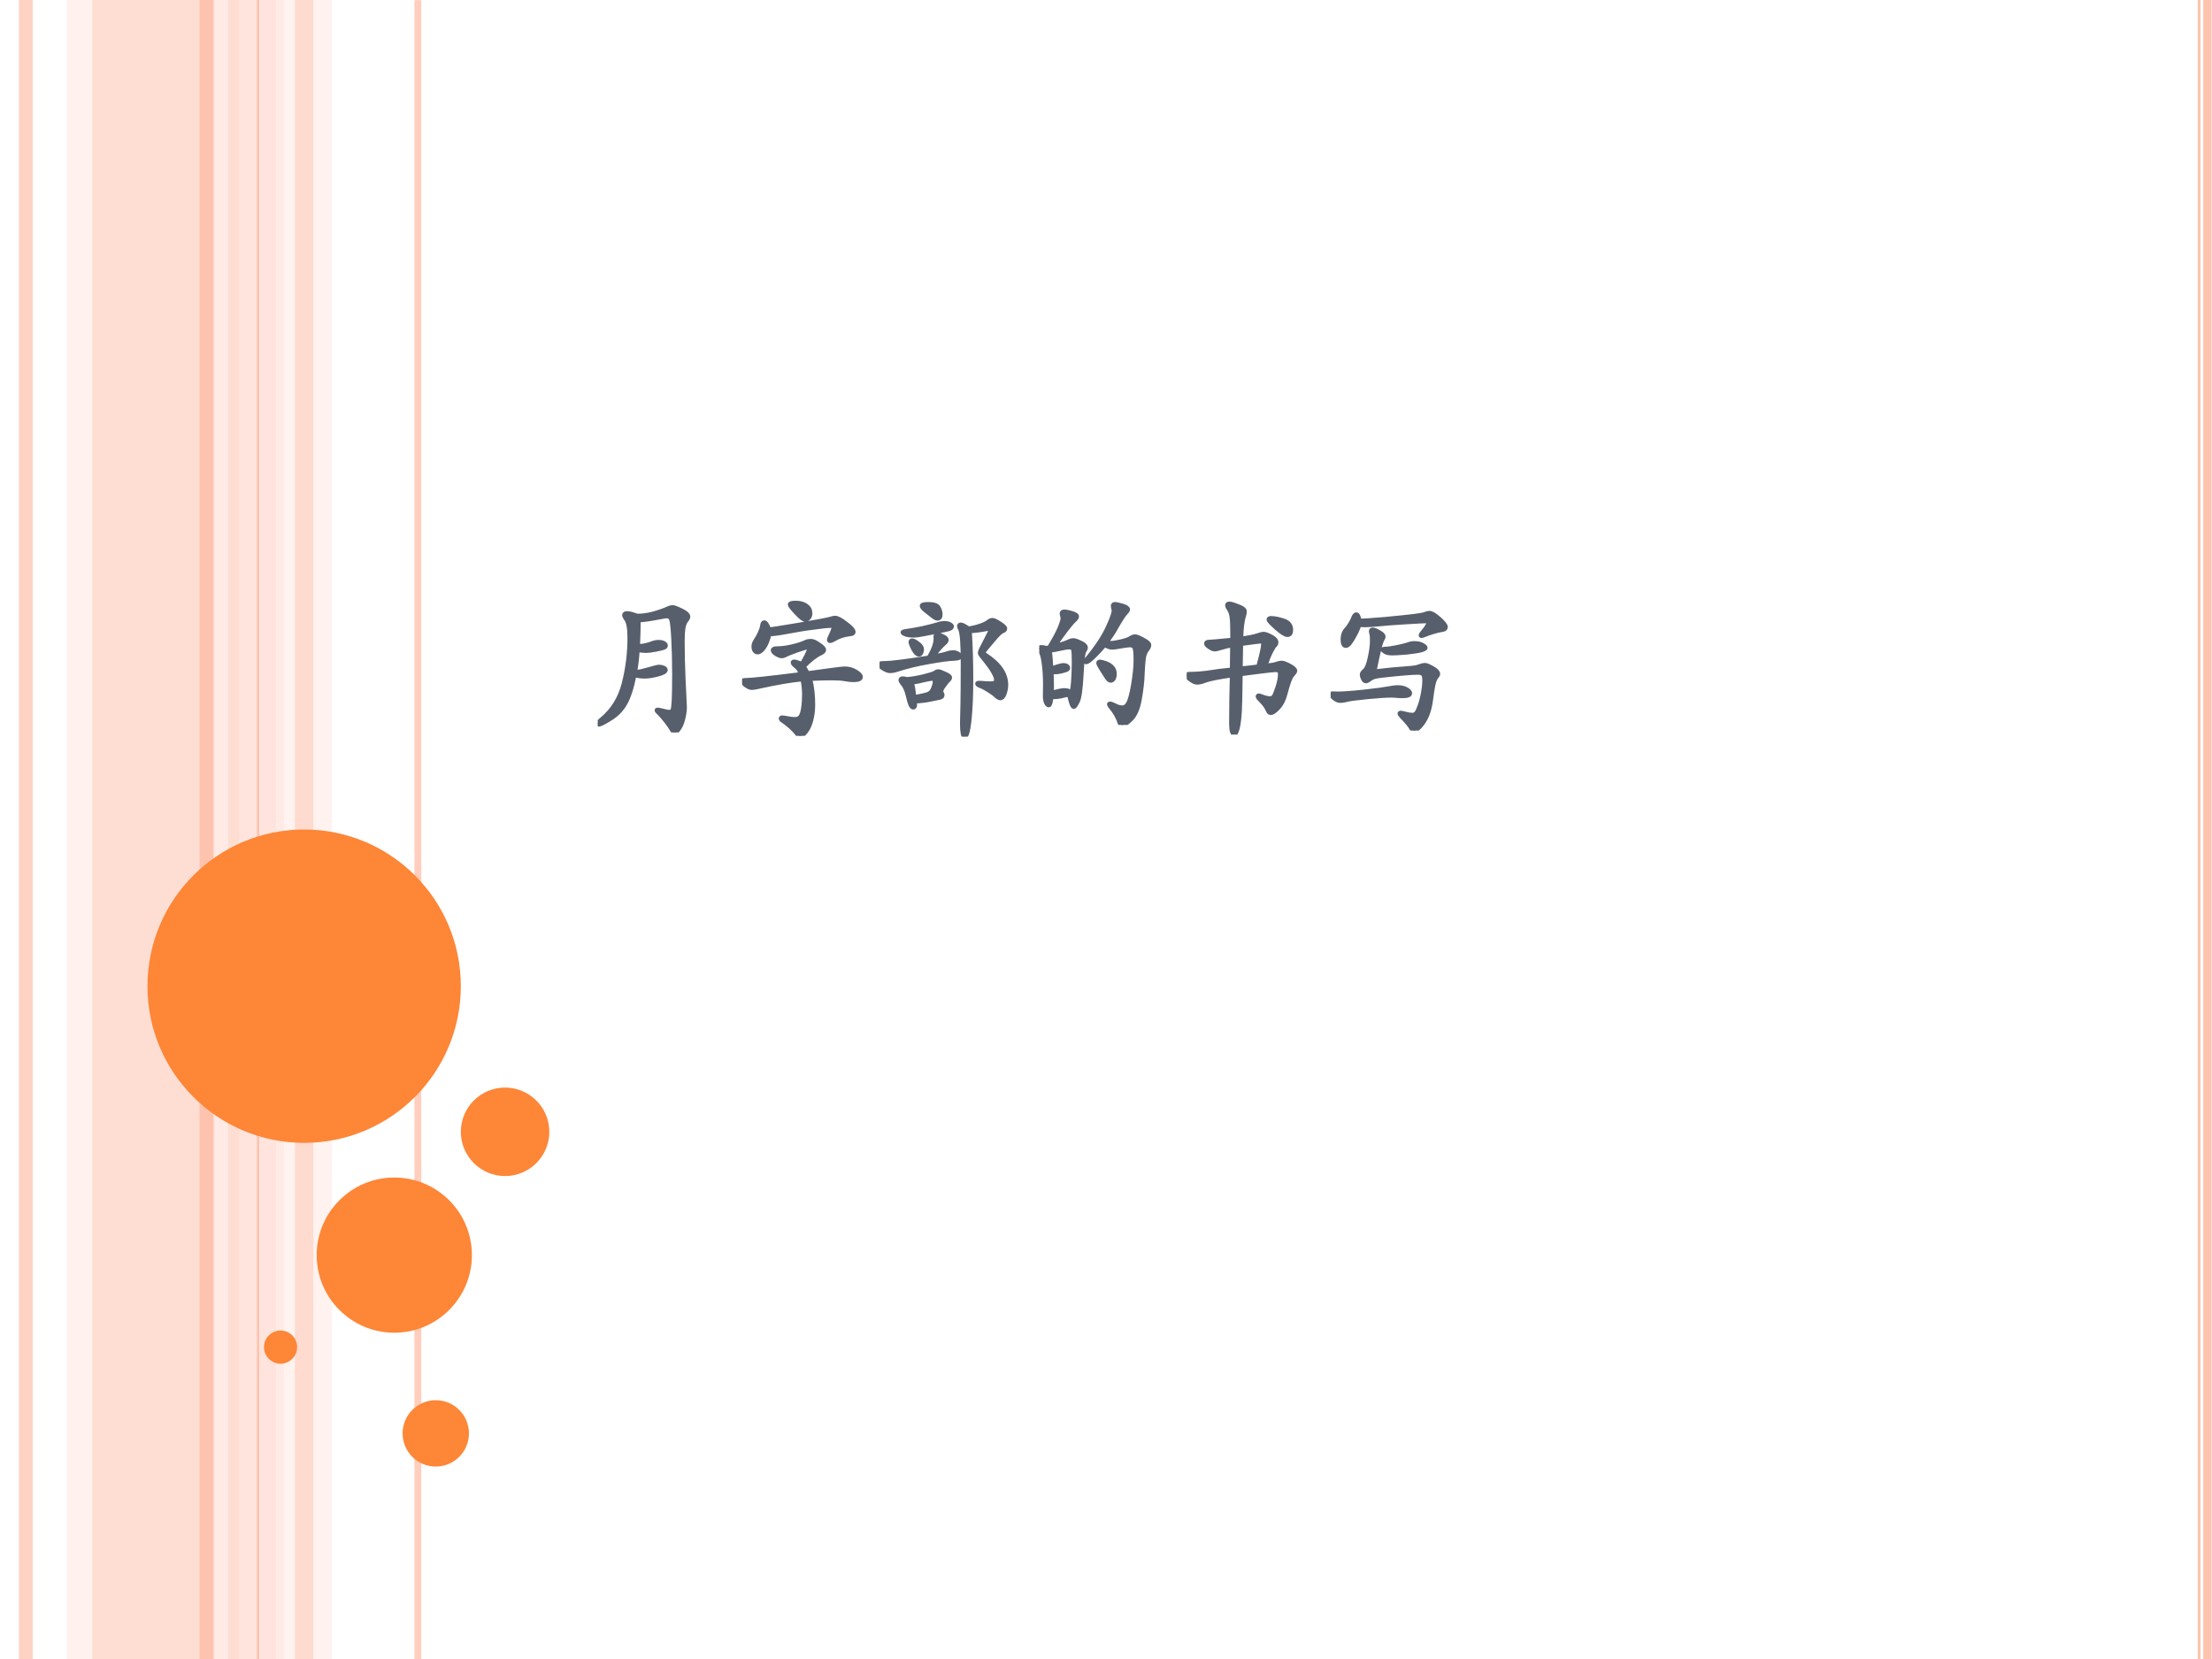 <?xml version="1.0" encoding="UTF-8" standalone="no"?>
<!DOCTYPE svg PUBLIC "-//W3C//DTD SVG 1.1//EN" "http://www.w3.org/Graphics/SVG/1.1/DTD/svg11.dtd">
<svg xmlns="http://www.w3.org/2000/svg" xmlns:xlink="http://www.w3.org/1999/xlink" version="1.1" width="720pt" height="540pt" viewBox="0 0 720 540">
<rect x="0" y="0" width="720" height="540" fill="#333333" stroke="none"/>
<g enable-background="new">
<g>
<g id="Layer-1" data-name="Artifact">
<clipPath id="cp0">
<path transform="matrix(1,0,0,-1,0,540)" d="M 0 0 L 720 0 L 720 540 L 0 540 Z " fill-rule="evenodd"/>
</clipPath>
<g clip-path="url(#cp0)">
<path transform="matrix(1,0,0,-1,0,540)" d="M 0 0 L 720 0 L 720 540 L 0 540 Z " fill="#ffffff" fill-rule="evenodd"/>
</g>
</g>
<g id="Layer-1" data-name="Artifact">
<clipPath id="cp1">
<path transform="matrix(1,0,0,-1,0,540)" d="M 0 0 L 720 0 L 720 540 L 0 540 Z " fill-rule="evenodd"/>
</clipPath>
<g clip-path="url(#cp1)">
<path transform="matrix(1,0,0,-1,0,540)" d="M 30 0 L 78 0 L 78 540 L 30 540 Z " fill="#fec3ae" fill-opacity=".541" fill-rule="evenodd"/>
</g>
</g>
<g id="Layer-1" data-name="Artifact">
<clipPath id="cp2">
<path transform="matrix(1,0,0,-1,0,540)" d="M 0 0 L 720 0 L 720 540 L 0 540 Z " fill-rule="evenodd"/>
</clipPath>
<g clip-path="url(#cp2)">
<path transform="matrix(1,0,0,-1,0,540)" d="M 21.72 0 L 30 0 L 30 540 L 21.72 540 Z " fill="#ffd9ce" fill-opacity=".361" fill-rule="evenodd"/>
</g>
</g>
<g id="Layer-1" data-name="Artifact">
<clipPath id="cp3">
<path transform="matrix(1,0,0,-1,0,540)" d="M -0 0 L 720 0 L 720 540 L -0 540 Z " fill-rule="evenodd"/>
</clipPath>
<g clip-path="url(#cp3)">
<path transform="matrix(1,0,0,-1,0,540)" d="M 78 0 L 92.4 0 L 92.4 540 L 78 540 Z " fill="#ffd9ce" fill-opacity=".702" fill-rule="evenodd"/>
</g>
</g>
<g id="Layer-1" data-name="Artifact">
<clipPath id="cp4">
<path transform="matrix(1,0,0,-1,0,540)" d="M 0 0 L 720 0 L 720 540 L 0 540 Z " fill-rule="evenodd"/>
</clipPath>
<g clip-path="url(#cp4)">
<path transform="matrix(1,0,0,-1,0,540)" d="M 89.88 0 L 108 0 L 108 540 L 89.88 540 Z " fill="#ffede8" fill-opacity=".71" fill-rule="evenodd"/>
</g>
</g>
<g id="Layer-1" data-name="Artifact">
<clipPath id="cp5">
<path transform="matrix(1,0,0,-1,0,540)" d="M 0 0 L 720 0 L 720 540 L 0 540 Z " fill-rule="evenodd"/>
</clipPath>
<g clip-path="url(#cp5)">
<path transform="matrix(1,0,0,-1,0,540)" stroke-width="4.5" stroke-linecap="butt" stroke-linejoin="round" fill="none" stroke="#fec3ae" stroke-opacity=".729" d="M 8.4 540 L 8.4 0 "/>
</g>
</g>
<g id="Layer-1" data-name="Artifact">
<clipPath id="cp6">
<path transform="matrix(1,0,0,-1,0,540)" d="M -0 0 L 720 0 L 720 540 L -0 540 Z " fill-rule="evenodd"/>
</clipPath>
<g clip-path="url(#cp6)">
<path transform="matrix(1,0,0,-1,0,540)" stroke-width="4.5" stroke-linecap="butt" stroke-linejoin="round" fill="none" stroke="#ffede8" stroke-opacity=".831" d="M 72 540 L 72 0 "/>
</g>
</g>
<g id="Layer-1" data-name="Artifact">
<clipPath id="cp7">
<path transform="matrix(1,0,0,-1,0,540)" d="M 0 0 L 720 0 L 720 540 L 0 540 Z " fill-rule="evenodd"/>
</clipPath>
<g clip-path="url(#cp7)">
<path transform="matrix(1,0,0,-1,0,540)" stroke-width="4.5" stroke-linecap="butt" stroke-linejoin="round" fill="none" stroke="#fec3ae" d="M 67.2 540 L 67.2 0 "/>
</g>
</g>
<g id="Layer-1" data-name="Artifact">
<clipPath id="cp8">
<path transform="matrix(1,0,0,-1,0,540)" d="M -0 0 L 720 0 L 720 540 L -0 540 Z " fill-rule="evenodd"/>
</clipPath>
<g clip-path="url(#cp8)">
<path transform="matrix(1,0,0,-1,0,540)" stroke-width="2.25" stroke-linecap="butt" stroke-linejoin="round" fill="none" stroke="#fec3ae" stroke-opacity=".82" d="M 136.02 539.94 L 136.02 -.06 "/>
</g>
</g>
<g id="Layer-1" data-name="Artifact">
<clipPath id="cp9">
<path transform="matrix(1,0,0,-1,0,540)" d="M -0 0 L 720 0 L 720 540 L -0 540 Z " fill-rule="evenodd"/>
</clipPath>
<g clip-path="url(#cp9)">
<path transform="matrix(1,0,0,-1,0,540)" stroke-width=".75" stroke-linecap="butt" stroke-linejoin="round" fill="none" stroke="#fec3ae" d="M 84 540 L 84 0 "/>
</g>
</g>
<g id="Layer-1" data-name="Artifact">
<clipPath id="cp10">
<path transform="matrix(1,0,0,-1,0,540)" d="M 0 0 L 720 0 L 720 540 L 0 540 Z " fill-rule="evenodd"/>
</clipPath>
<g clip-path="url(#cp10)">
<path transform="matrix(1,0,0,-1,0,540)" d="M 719.85 540 L 719.85 0 L 717.15 0 L 717.15 540 Z M 716.25 540 L 716.25 0 L 715.35 0 L 715.35 540 Z " fill="#fec3ae"/>
</g>
</g>
<g id="Layer-1" data-name="Artifact">
<clipPath id="cp11">
<path transform="matrix(1,0,0,-1,0,540)" d="M -0 0 L 720 0 L 720 540 L -0 540 Z " fill-rule="evenodd"/>
</clipPath>
<g clip-path="url(#cp11)">
<path transform="matrix(1,0,0,-1,0,540)" d="M 96 0 L 102 0 L 102 540 L 96 540 Z " fill="#fec3ae" fill-opacity=".51" fill-rule="evenodd"/>
</g>
</g>
<g id="Layer-1" data-name="Artifact">
<path transform="matrix(1,0,0,-1,0,540)" d="M 48 219 C 48 247.17 70.833 270 99 270 C 127.17 270 150 247.17 150 219 C 150 190.83 127.17 168 99 168 C 70.833 168 48 190.83 48 219 Z " fill="#fe8637" fill-rule="evenodd"/>
</g>
<g id="Layer-1" data-name="Artifact">
<path transform="matrix(1,0,0,-1,0,540)" d="M 103.08 131.46 C 103.08 145.41 114.39 156.72 128.34 156.72 C 142.29 156.72 153.6 145.41 153.6 131.46 C 153.6 117.51 142.29 106.2 128.34 106.2 C 114.39 106.2 103.08 117.51 103.08 131.46 Z " fill="#fe8637" fill-rule="evenodd"/>
</g>
<g id="Layer-1" data-name="Artifact">
<path transform="matrix(1,0,0,-1,0,540)" d="M 85.92 101.52 C 85.92 104.5 88.338 106.92 91.32 106.92 C 94.302 106.92 96.72 104.5 96.72 101.52 C 96.72 98.538 94.302 96.12 91.32 96.12 C 88.338 96.12 85.92 98.538 85.92 101.52 Z " fill="#fe8637" fill-rule="evenodd"/>
</g>
<g id="Layer-1" data-name="Artifact">
<path transform="matrix(1,0,0,-1,0,540)" d="M 131.04 73.44 C 131.04 79.405 135.88 84.24 141.84 84.24 C 147.8 84.24 152.64 79.405 152.64 73.44 C 152.64 67.475 147.8 62.64 141.84 62.64 C 135.88 62.64 131.04 67.475 131.04 73.44 Z " fill="#fe8637" fill-rule="evenodd"/>
</g>
<g id="Layer-1" data-name="Artifact">
<path transform="matrix(1,0,0,-1,0,540)" d="M 150 171.6 C 150 179.55 156.45 186 164.4 186 C 172.35 186 178.8 179.55 178.8 171.6 C 178.8 163.65 172.35 157.2 164.4 157.2 C 156.45 157.2 150 163.65 150 171.6 Z " fill="#fe8637" fill-rule="evenodd"/>
</g>
<g id="Layer-1" data-name="P">
<clipPath id="cp12">
<path transform="matrix(1,0,0,-1,0,540)" d="M 0 0 L 720 0 L 720 540 L 0 540 Z " fill-rule="evenodd"/>
</clipPath>
<g clip-path="url(#cp12)">
<symbol id="font_d_42a3">
<path d="M .267 .791 C .294 .79 .328 .794 .367 .803 C .406 .813 .444 .826 .48 .842 C .49 .847 .499 .849 .508 .849 C .517 .849 .536 .842 .567 .827 C .598 .812 .613 .798 .613 .785 C .613 .779 .609 .77 .6 .759 C .591 .748 .585 .733 .581 .712 C .577 .691 .575 .66 .575 .617 C .575 .536 .577 .451 .581 .362 L .59 .172 C .59 .148 .586 .122 .579 .093 C .572 .064 .562 .041 .55 .025 C .539 .008 .529 0 .522 0 C .517 0 .51 .007 .501 .022 C .493 .037 .48 .055 .463 .077 C .446 .098 .432 .115 .419 .128 C .406 .14 .4 .147 .4 .15 C .4 .153 .402 .154 .406 .154 C .411 .154 .422 .152 .441 .147 C .46 .142 .474 .139 .485 .139 C .496 .139 .504 .143 .507 .15 C .511 .157 .514 .179 .516 .214 C .518 .25 .519 .311 .519 .396 C .519 .482 .517 .562 .513 .637 C .509 .712 .504 .756 .498 .769 C .493 .782 .482 .789 .467 .789 C .461 .789 .434 .784 .385 .775 C .336 .766 .3 .762 .276 .761 C .277 .708 .275 .65 .272 .587 C .277 .586 .283 .586 .289 .586 C .305 .586 .329 .591 .36 .601 C .379 .609 .396 .613 .411 .613 C .426 .613 .438 .611 .447 .606 C .456 .601 .461 .596 .461 .59 C .461 .585 .458 .58 .452 .577 C .446 .574 .428 .569 .398 .563 C .368 .557 .344 .554 .325 .554 C .307 .554 .289 .556 .27 .561 C .267 .508 .261 .459 .253 .413 C .258 .412 .263 .411 .268 .411 C .282 .411 .308 .417 .346 .428 C .384 .439 .407 .445 .416 .445 C .425 .445 .435 .443 .445 .439 C .455 .435 .46 .43 .46 .424 C .46 .413 .443 .403 .408 .394 C .373 .385 .344 .38 .32 .38 C .296 .38 .272 .383 .248 .389 C .231 .303 .21 .238 .185 .195 C .16 .152 .126 .118 .084 .093 C .043 .067 .017 .054 .006 .054 C .002 .054 0 .055 0 .058 C 0 .064 .009 .074 .027 .089 C .101 .15 .151 .23 .177 .331 C .203 .432 .216 .536 .216 .643 C .216 .708 .208 .751 .191 .772 C .184 .782 .18 .79 .18 .797 C .18 .804 .187 .808 .2 .808 C .214 .808 .236 .802 .267 .791 Z "/>
</symbol>
<symbol id="font_d_44f7">
<path d="M .364 .902 C .393 .902 .417 .895 .435 .882 C .453 .869 .462 .852 .462 .831 C .462 .819 .459 .809 .452 .801 C .446 .793 .437 .789 .426 .789 C .415 .789 .396 .804 .367 .835 C .338 .866 .324 .884 .324 .891 C .324 .898 .337 .902 .364 .902 M .182 .722 C .191 .721 .259 .731 .386 .753 C .513 .775 .583 .788 .598 .793 C .613 .798 .624 .8 .631 .8 C .646 .8 .671 .787 .704 .761 C .738 .736 .755 .717 .755 .704 C .755 .697 .749 .692 .736 .691 C .713 .688 .692 .684 .675 .678 C .658 .673 .637 .663 .612 .649 C .606 .646 .601 .644 .596 .644 C .592 .644 .59 .646 .59 .65 C .59 .655 .591 .659 .594 .664 C .611 .7 .62 .723 .62 .732 C .62 .742 .613 .747 .598 .747 C .583 .747 .547 .743 .488 .735 C .429 .728 .371 .718 .312 .707 C .254 .696 .212 .69 .185 .69 C .175 .651 .163 .62 .148 .599 C .133 .578 .119 .567 .105 .567 C .097 .567 .09 .571 .085 .578 C .08 .585 .078 .595 .078 .606 C .078 .618 .082 .63 .09 .643 C .117 .684 .133 .72 .137 .749 C .139 .762 .143 .769 .15 .769 C .16 .769 .171 .753 .182 .722 M .444 .424 C .595 .445 .678 .456 .695 .456 C .724 .456 .749 .449 .771 .435 C .793 .422 .804 .41 .804 .399 C .804 .386 .788 .379 .756 .379 C .738 .379 .719 .381 .698 .385 C .678 .389 .648 .391 .609 .391 C .57 .391 .521 .39 .46 .387 C .474 .337 .481 .279 .481 .212 C .481 .171 .476 .135 .467 .103 C .458 .07 .446 .045 .431 .027 C .416 .009 .404 0 .393 0 C .386 0 .379 .006 .371 .017 C .363 .028 .349 .043 .329 .061 C .309 .078 .293 .091 .281 .099 C .269 .106 .263 .112 .263 .117 C .263 .122 .266 .124 .272 .124 C .278 .124 .29 .122 .307 .119 C .325 .115 .342 .113 .359 .113 C .376 .113 .389 .119 .397 .131 C .405 .143 .411 .163 .415 .19 C .419 .217 .421 .248 .421 .283 C .421 .318 .417 .351 .41 .384 C .337 .378 .237 .361 .11 .333 C .09 .328 .075 .326 .064 .326 C .054 .326 .041 .332 .024 .344 C .008 .357 0 .365 0 .37 C 0 .375 .01 .378 .031 .378 C .062 .378 .185 .391 .4 .418 C .391 .444 .379 .462 .365 .472 C .351 .483 .344 .491 .344 .497 C .344 .501 .347 .503 .353 .503 C .36 .503 .368 .501 .378 .497 C .389 .494 .397 .49 .404 .485 C .417 .506 .429 .528 .44 .55 C .451 .573 .456 .587 .456 .592 C .456 .597 .452 .6 .443 .6 C .434 .6 .41 .593 .37 .579 C .331 .565 .306 .555 .296 .549 C .287 .544 .277 .541 .268 .541 C .259 .541 .246 .546 .231 .555 C .216 .564 .209 .573 .209 .581 C .209 .589 .219 .593 .24 .593 C .267 .593 .3 .597 .339 .606 C .379 .615 .411 .626 .434 .637 C .443 .641 .454 .643 .467 .643 C .481 .643 .499 .635 .521 .619 C .544 .604 .555 .592 .555 .583 C .555 .575 .548 .568 .534 .561 C .499 .545 .46 .515 .417 .47 C .428 .454 .437 .439 .444 .424 Z "/>
</symbol>
<symbol id="font_d_2920">
<path d="M .331 .898 C .368 .898 .39 .89 .399 .875 C .408 .86 .413 .844 .413 .829 C .413 .81 .406 .801 .393 .801 C .384 .801 .372 .808 .356 .821 L .309 .858 C .294 .87 .287 .88 .287 .887 C .287 .894 .302 .898 .331 .898 M .604 .732 C .632 .737 .659 .743 .684 .752 C .71 .761 .728 .77 .737 .778 C .747 .786 .757 .79 .766 .79 C .775 .79 .792 .782 .815 .767 C .839 .752 .851 .74 .851 .733 C .851 .726 .847 .72 .838 .717 C .829 .714 .82 .707 .809 .697 C .798 .687 .78 .666 .754 .635 C .728 .604 .713 .586 .71 .581 C .707 .576 .706 .572 .706 .567 C .706 .563 .709 .559 .716 .555 C .811 .494 .858 .426 .858 .351 C .858 .331 .854 .311 .847 .291 C .84 .271 .83 .261 .819 .261 C .812 .261 .802 .266 .79 .277 C .779 .288 .762 .3 .74 .314 C .718 .328 .7 .338 .685 .343 C .67 .349 .663 .354 .663 .359 C .663 .364 .673 .365 .694 .363 C .715 .361 .732 .36 .747 .36 C .762 .36 .773 .361 .78 .364 C .787 .367 .791 .375 .791 .386 C .791 .397 .785 .414 .772 .437 C .76 .46 .733 .496 .692 .547 C .685 .556 .681 .563 .681 .568 C .681 .574 .684 .582 .689 .592 C .734 .679 .757 .725 .757 .728 C .757 .732 .755 .734 .752 .734 C .749 .734 .745 .734 .742 .733 C .686 .722 .642 .716 .611 .716 C .618 .612 .621 .504 .621 .391 C .621 .278 .617 .185 .609 .111 C .601 .037 .59 0 .577 0 C .566 0 .56 .031 .56 .093 L .563 .219 C .564 .27 .565 .362 .565 .496 C .565 .63 .559 .707 .548 .727 C .543 .737 .54 .745 .54 .75 C .54 .756 .544 .759 .552 .759 C .56 .759 .577 .75 .604 .732 M .44 .769 C .457 .769 .469 .766 .477 .761 C .486 .756 .49 .751 .49 .747 C .49 .743 .488 .739 .484 .736 C .48 .733 .473 .731 .464 .728 C .455 .726 .433 .721 .398 .714 L .299 .695 C .269 .689 .248 .686 .236 .686 C .211 .686 .192 .688 .178 .693 C .164 .698 .157 .703 .157 .707 C .157 .711 .169 .714 .192 .717 C .215 .72 .249 .726 .293 .735 C .337 .745 .369 .753 .388 .759 C .407 .766 .425 .769 .44 .769 M .361 .542 C .412 .551 .447 .559 .465 .566 C .476 .569 .487 .571 .499 .571 C .512 .571 .522 .568 .531 .562 C .54 .557 .545 .551 .545 .545 C .545 .535 .533 .53 .509 .529 C .47 .528 .412 .52 .334 .506 C .257 .493 .181 .474 .106 .45 C .095 .447 .084 .445 .072 .445 C .06 .445 .045 .45 .027 .461 C .009 .472 0 .481 0 .486 C 0 .491 .003 .495 .008 .496 C .013 .497 .024 .498 .041 .498 C .078 .498 .176 .51 .334 .535 C .365 .586 .381 .63 .381 .665 L .38 .679 C .38 .687 .384 .691 .393 .691 C .402 .691 .415 .687 .43 .679 C .446 .672 .454 .664 .454 .657 C .454 .65 .451 .644 .445 .638 C .416 .613 .388 .581 .361 .542 M .287 .59 C .287 .584 .285 .577 .282 .569 C .279 .561 .274 .557 .267 .557 C .255 .557 .243 .569 .23 .593 C .217 .618 .211 .634 .211 .642 C .211 .648 .215 .651 .222 .651 C .23 .651 .243 .644 .26 .631 C .278 .618 .287 .605 .287 .59 M .186 .389 C .22 .392 .257 .398 .298 .408 C .339 .418 .365 .426 .374 .432 C .384 .439 .392 .442 .399 .442 C .406 .442 .42 .437 .443 .426 C .466 .416 .477 .408 .477 .401 C .477 .395 .474 .389 .467 .383 C .461 .378 .453 .368 .443 .354 C .433 .341 .426 .331 .423 .325 C .42 .319 .418 .313 .418 .307 C .418 .302 .419 .297 .422 .294 C .425 .291 .426 .287 .426 .282 C .426 .274 .422 .269 .413 .266 C .405 .264 .383 .259 .347 .252 C .311 .245 .275 .24 .238 .239 C .239 .23 .24 .222 .24 .216 C .24 .204 .236 .198 .229 .198 C .222 .198 .216 .204 .21 .217 C .205 .23 .198 .252 .191 .283 C .183 .318 .17 .345 .151 .366 C .146 .373 .143 .378 .143 .383 C .143 .39 .147 .394 .156 .394 C .165 .394 .175 .392 .186 .389 M .234 .267 C .287 .276 .32 .284 .333 .29 C .347 .297 .357 .309 .364 .327 C .371 .345 .375 .359 .375 .37 C .375 .381 .374 .388 .371 .39 C .369 .392 .364 .393 .356 .393 C .348 .393 .325 .389 .287 .38 C .261 .373 .238 .369 .217 .369 C .225 .346 .231 .312 .234 .267 Z "/>
</symbol>
<symbol id="font_d_2b65">
<path d="M .455 .56 C .462 .557 .472 .555 .485 .555 C .498 .555 .519 .558 .55 .565 C .581 .572 .603 .579 .616 .587 C .629 .596 .641 .6 .65 .6 C .659 .6 .677 .593 .704 .578 C .731 .564 .745 .552 .745 .542 C .745 .532 .74 .521 .729 .508 C .719 .495 .712 .477 .708 .452 C .705 .428 .702 .392 .7 .343 C .699 .295 .692 .239 .681 .176 C .67 .113 .651 .068 .624 .041 C .597 .014 .577 0 .563 0 C .554 0 .547 .007 .543 .021 C .539 .035 .531 .052 .52 .072 C .509 .091 .498 .106 .488 .117 C .479 .128 .474 .136 .474 .141 C .474 .143 .476 .144 .481 .144 C .486 .144 .498 .14 .515 .131 C .532 .122 .549 .118 .564 .118 C .579 .118 .592 .127 .603 .145 C .614 .164 .626 .206 .637 .271 C .648 .337 .654 .392 .654 .437 C .654 .482 .652 .51 .647 .522 C .642 .535 .632 .541 .616 .541 C .601 .541 .567 .536 .516 .527 C .509 .526 .502 .525 .496 .525 C .479 .525 .462 .531 .443 .544 C .42 .515 .395 .488 .369 .463 C .343 .438 .326 .426 .318 .426 C .315 .426 .314 .428 .314 .431 C .314 .434 .317 .439 .323 .446 C .391 .529 .439 .602 .467 .665 C .496 .728 .508 .766 .505 .779 C .502 .792 .5 .802 .5 .809 C .5 .816 .505 .819 .514 .819 C .523 .819 .54 .815 .564 .808 C .589 .801 .601 .792 .601 .783 C .601 .777 .596 .77 .587 .761 C .574 .748 .552 .714 .521 .66 C .507 .633 .485 .6 .455 .56 M .102 .533 C .15 .546 .184 .557 .203 .567 C .213 .572 .222 .574 .231 .574 C .24 .574 .256 .569 .279 .558 C .303 .547 .315 .536 .315 .525 C .315 .518 .311 .51 .304 .499 C .297 .488 .291 .436 .286 .341 C .281 .246 .273 .186 .261 .161 C .249 .136 .24 .123 .235 .123 C .226 .123 .218 .142 .209 .18 C .206 .196 .2 .204 .193 .204 C .186 .204 .179 .203 .17 .2 C .136 .191 .107 .188 .082 .19 C .078 .153 .072 .134 .065 .134 C .058 .134 .052 .14 .047 .151 C .042 .162 .039 .177 .039 .195 L .04 .271 C .04 .328 .037 .377 .031 .418 C .026 .459 .018 .487 .008 .502 C .003 .51 0 .516 0 .52 C 0 .525 .005 .527 .015 .527 C .026 .527 .037 .525 .048 .521 C .056 .522 .063 .524 .068 .525 C .101 .58 .126 .625 .141 .662 C .156 .699 .162 .723 .158 .732 C .155 .742 .153 .75 .153 .757 C .153 .764 .159 .768 .17 .768 C .181 .768 .198 .765 .221 .758 C .244 .751 .255 .744 .255 .736 C .255 .729 .249 .72 .238 .71 C .213 .687 .167 .628 .102 .533 M .084 .217 C .125 .229 .153 .235 .168 .235 C .184 .235 .195 .233 .2 .229 C .205 .225 .209 .223 .212 .223 C .221 .223 .227 .246 .23 .291 C .233 .336 .235 .381 .235 .425 C .235 .47 .234 .498 .231 .509 C .228 .521 .219 .527 .202 .527 C .193 .527 .172 .524 .141 .517 C .11 .51 .087 .506 .07 .504 C .074 .482 .078 .442 .081 .383 C .087 .384 .1 .388 .12 .395 C .14 .402 .155 .405 .165 .405 C .175 .405 .182 .403 .187 .399 C .192 .396 .195 .391 .195 .386 C .195 .381 .191 .377 .184 .374 C .177 .371 .163 .367 .142 .362 C .121 .358 .102 .357 .083 .358 C .084 .325 .085 .297 .085 .274 C .085 .251 .085 .232 .084 .217 M .411 .428 C .42 .428 .433 .425 .452 .418 C .471 .411 .485 .402 .495 .39 C .506 .378 .511 .364 .511 .348 C .511 .332 .508 .32 .503 .312 C .498 .305 .492 .301 .484 .301 C .477 .301 .469 .307 .461 .318 C .453 .33 .441 .349 .425 .374 C .409 .399 .401 .415 .401 .42 C .401 .425 .404 .428 .411 .428 Z "/>
</symbol>
<symbol id="font_d_3b4a">
<path d="M .529 .466 C .567 .469 .593 .473 .606 .478 C .62 .483 .633 .486 .644 .486 C .656 .486 .674 .479 .698 .466 C .723 .453 .735 .441 .735 .432 C .735 .426 .728 .416 .715 .402 C .702 .389 .687 .346 .668 .274 C .658 .235 .642 .204 .62 .181 C .598 .158 .582 .147 .572 .147 C .563 .147 .556 .151 .553 .159 C .543 .183 .529 .204 .51 .223 C .491 .242 .482 .253 .482 .257 C .482 .262 .484 .264 .488 .264 C .492 .264 .496 .263 .501 .261 C .529 .25 .549 .245 .562 .245 C .575 .245 .584 .249 .59 .257 C .596 .265 .605 .286 .616 .32 C .627 .354 .633 .383 .633 .408 C .633 .42 .631 .428 .626 .432 C .621 .436 .613 .438 .601 .438 C .59 .438 .55 .434 .482 .425 L .365 .41 L .362 .231 C .361 .172 .358 .13 .355 .105 C .352 .079 .349 .059 .345 .044 C .341 .029 .337 .018 .333 .011 C .329 .004 .325 0 .321 0 C .317 0 .313 .006 .308 .019 C .304 .031 .302 .05 .302 .077 C .302 .182 .304 .291 .307 .402 C .216 .389 .155 .377 .122 .365 C .102 .357 .085 .353 .071 .353 C .057 .353 .042 .36 .025 .373 C .008 .386 0 .395 0 .4 C 0 .405 .002 .408 .007 .409 C .012 .41 .024 .411 .044 .411 C .064 .411 .094 .413 .134 .418 C .195 .428 .252 .435 .307 .44 C .308 .527 .309 .583 .309 .606 C .284 .602 .26 .596 .237 .589 C .214 .582 .198 .578 .189 .578 C .18 .578 .169 .583 .154 .593 C .139 .603 .132 .611 .132 .617 C .132 .624 .138 .628 .151 .628 C .164 .628 .217 .633 .31 .642 C .31 .717 .309 .766 .306 .791 C .303 .816 .297 .835 .288 .848 C .279 .861 .275 .87 .275 .877 C .275 .884 .28 .887 .289 .887 C .298 .887 .314 .883 .336 .874 C .359 .866 .374 .859 .381 .853 C .389 .848 .393 .841 .393 .834 C .393 .827 .391 .818 .388 .807 C .377 .774 .37 .721 .369 .649 C .424 .658 .461 .665 .48 .672 C .499 .679 .513 .682 .523 .682 C .533 .682 .549 .676 .572 .664 C .595 .652 .607 .639 .607 .626 C .607 .617 .604 .61 .598 .605 C .592 .6 .583 .586 .571 .562 C .56 .539 .552 .522 .549 .512 C .546 .502 .543 .493 .538 .484 C .533 .475 .53 .469 .529 .466 M .486 .461 C .508 .542 .519 .592 .519 .612 C .519 .625 .514 .632 .504 .632 C .495 .632 .449 .626 .368 .615 L .365 .447 C .432 .454 .472 .459 .486 .461 M .571 .789 C .595 .789 .624 .783 .657 .772 C .69 .761 .707 .741 .707 .71 C .707 .687 .699 .676 .683 .676 C .668 .676 .643 .692 .608 .723 C .573 .754 .556 .773 .556 .779 C .556 .786 .561 .789 .571 .789 Z "/>
</symbol>
<symbol id="font_d_3f95">
<path d="M .195 .745 C .222 .744 .281 .748 .372 .756 C .463 .765 .527 .771 .565 .776 C .604 .781 .629 .785 .64 .79 C .652 .795 .662 .797 .669 .797 C .685 .797 .707 .784 .736 .758 C .765 .732 .78 .713 .78 .702 C .78 .691 .772 .685 .755 .683 C .739 .681 .719 .676 .696 .669 C .673 .662 .654 .656 .641 .65 C .628 .645 .62 .642 .616 .642 C .613 .642 .611 .643 .611 .646 C .611 .649 .615 .655 .622 .664 C .649 .696 .662 .717 .662 .727 C .662 .737 .657 .742 .646 .742 C .635 .742 .59 .74 .511 .735 C .432 .73 .37 .726 .325 .721 C .28 .717 .25 .715 .234 .715 C .219 .715 .205 .716 .194 .718 C .188 .698 .178 .674 .163 .647 C .149 .62 .137 .602 .128 .591 C .119 .58 .111 .575 .103 .575 C .089 .575 .082 .589 .082 .618 C .082 .647 .091 .671 .109 .689 C .116 .696 .123 .707 .132 .721 C .141 .736 .148 .748 .151 .757 C .158 .777 .166 .787 .174 .787 C .183 .787 .19 .773 .195 .745 M .296 .4 C .371 .409 .435 .416 .486 .419 C .538 .423 .57 .426 .582 .429 C .594 .432 .604 .436 .613 .439 C .622 .442 .631 .444 .64 .444 C .649 .444 .666 .437 .691 .423 C .716 .409 .728 .396 .728 .384 C .728 .378 .724 .371 .716 .362 C .709 .354 .702 .337 .696 .311 C .691 .286 .685 .252 .68 .21 C .675 .169 .666 .133 .653 .102 C .64 .071 .624 .047 .606 .028 C .588 .009 .575 0 .567 0 C .559 0 .552 .005 .547 .016 C .538 .033 .516 .06 .482 .095 C .473 .105 .468 .112 .468 .115 C .468 .118 .47 .12 .475 .12 C .48 .12 .491 .118 .508 .113 C .526 .108 .541 .106 .552 .106 C .564 .106 .573 .109 .579 .116 C .586 .123 .593 .137 .601 .159 C .61 .181 .618 .209 .625 .244 C .632 .279 .636 .312 .636 .342 C .636 .364 .632 .378 .625 .384 C .618 .39 .607 .393 .592 .393 C .557 .393 .505 .389 .434 .382 C .364 .375 .321 .37 .305 .366 C .289 .363 .274 .355 .26 .344 C .252 .338 .245 .335 .238 .335 C .232 .335 .226 .34 .22 .351 C .215 .362 .212 .372 .212 .379 C .212 .387 .218 .396 .231 .407 C .244 .418 .256 .447 .266 .494 C .276 .541 .281 .579 .281 .606 C .281 .633 .28 .65 .277 .656 C .275 .663 .274 .669 .274 .675 C .274 .681 .278 .684 .286 .684 C .295 .684 .309 .678 .328 .667 C .348 .656 .358 .646 .358 .637 C .358 .633 .356 .628 .353 .623 C .346 .61 .338 .59 .331 .561 C .324 .533 .312 .479 .296 .4 M .568 .592 C .59 .592 .608 .588 .622 .58 C .636 .573 .643 .566 .643 .561 C .643 .556 .633 .551 .614 .545 C .595 .54 .563 .535 .518 .53 C .473 .526 .44 .524 .418 .524 C .397 .524 .38 .527 .369 .534 C .358 .541 .353 .546 .353 .549 C .353 .552 .36 .554 .374 .554 C .388 .554 .413 .558 .45 .565 C .487 .573 .513 .579 .526 .584 C .539 .589 .553 .592 .568 .592 M .455 .293 C .48 .293 .5 .288 .515 .279 C .53 .27 .538 .261 .538 .253 C .538 .24 .52 .234 .485 .234 C .472 .234 .459 .235 .447 .236 C .436 .237 .424 .238 .412 .238 C .374 .238 .319 .234 .246 .227 C .174 .22 .129 .214 .111 .209 C .093 .204 .078 .202 .065 .202 C .052 .202 .038 .208 .023 .22 C .008 .233 0 .241 0 .245 C 0 .249 .006 .251 .017 .251 L .05 .25 C .083 .25 .141 .254 .225 .263 C .31 .272 .365 .28 .391 .285 C .417 .29 .438 .293 .455 .293 Z "/>
</symbol>
<use xlink:href="#font_d_42a3" transform="matrix(48,0,0,-48,194.564,238.416)" fill="#575f6d"/>
<use xlink:href="#font_d_44f7" transform="matrix(48,0,0,-48,241.556,239.52)" fill="#575f6d"/>
<use xlink:href="#font_d_2920" transform="matrix(48,0,0,-48,286.292,239.76)" fill="#575f6d"/>
<use xlink:href="#font_d_2b65" transform="matrix(48,0,0,-48,338.276,235.968)" fill="#575f6d"/>
<use xlink:href="#font_d_3b4a" transform="matrix(48,0,0,-48,386.276,239.088)" fill="#575f6d"/>
<use xlink:href="#font_d_3f95" transform="matrix(48,0,0,-48,433.124,237.792)" fill="#575f6d"/>
<use xlink:href="#font_d_42a3" stroke-width=".029" stroke-linecap="butt" stroke-miterlimit="10" stroke-linejoin="miter" transform="matrix(48,0,0,-48,194.564,238.416)" fill="none" stroke="#575f6d"/>
<use xlink:href="#font_d_44f7" stroke-width=".029" stroke-linecap="butt" stroke-miterlimit="10" stroke-linejoin="miter" transform="matrix(48,0,0,-48,241.556,239.52)" fill="none" stroke="#575f6d"/>
<use xlink:href="#font_d_2920" stroke-width=".029" stroke-linecap="butt" stroke-miterlimit="10" stroke-linejoin="miter" transform="matrix(48,0,0,-48,286.292,239.76)" fill="none" stroke="#575f6d"/>
<use xlink:href="#font_d_2b65" stroke-width=".029" stroke-linecap="butt" stroke-miterlimit="10" stroke-linejoin="miter" transform="matrix(48,0,0,-48,338.276,235.968)" fill="none" stroke="#575f6d"/>
<use xlink:href="#font_d_3b4a" stroke-width=".029" stroke-linecap="butt" stroke-miterlimit="10" stroke-linejoin="miter" transform="matrix(48,0,0,-48,386.276,239.088)" fill="none" stroke="#575f6d"/>
<use xlink:href="#font_d_3f95" stroke-width=".029" stroke-linecap="butt" stroke-miterlimit="10" stroke-linejoin="miter" transform="matrix(48,0,0,-48,433.124,237.792)" fill="none" stroke="#575f6d"/>
</g>
</g>
</g>
</g>
</svg>

